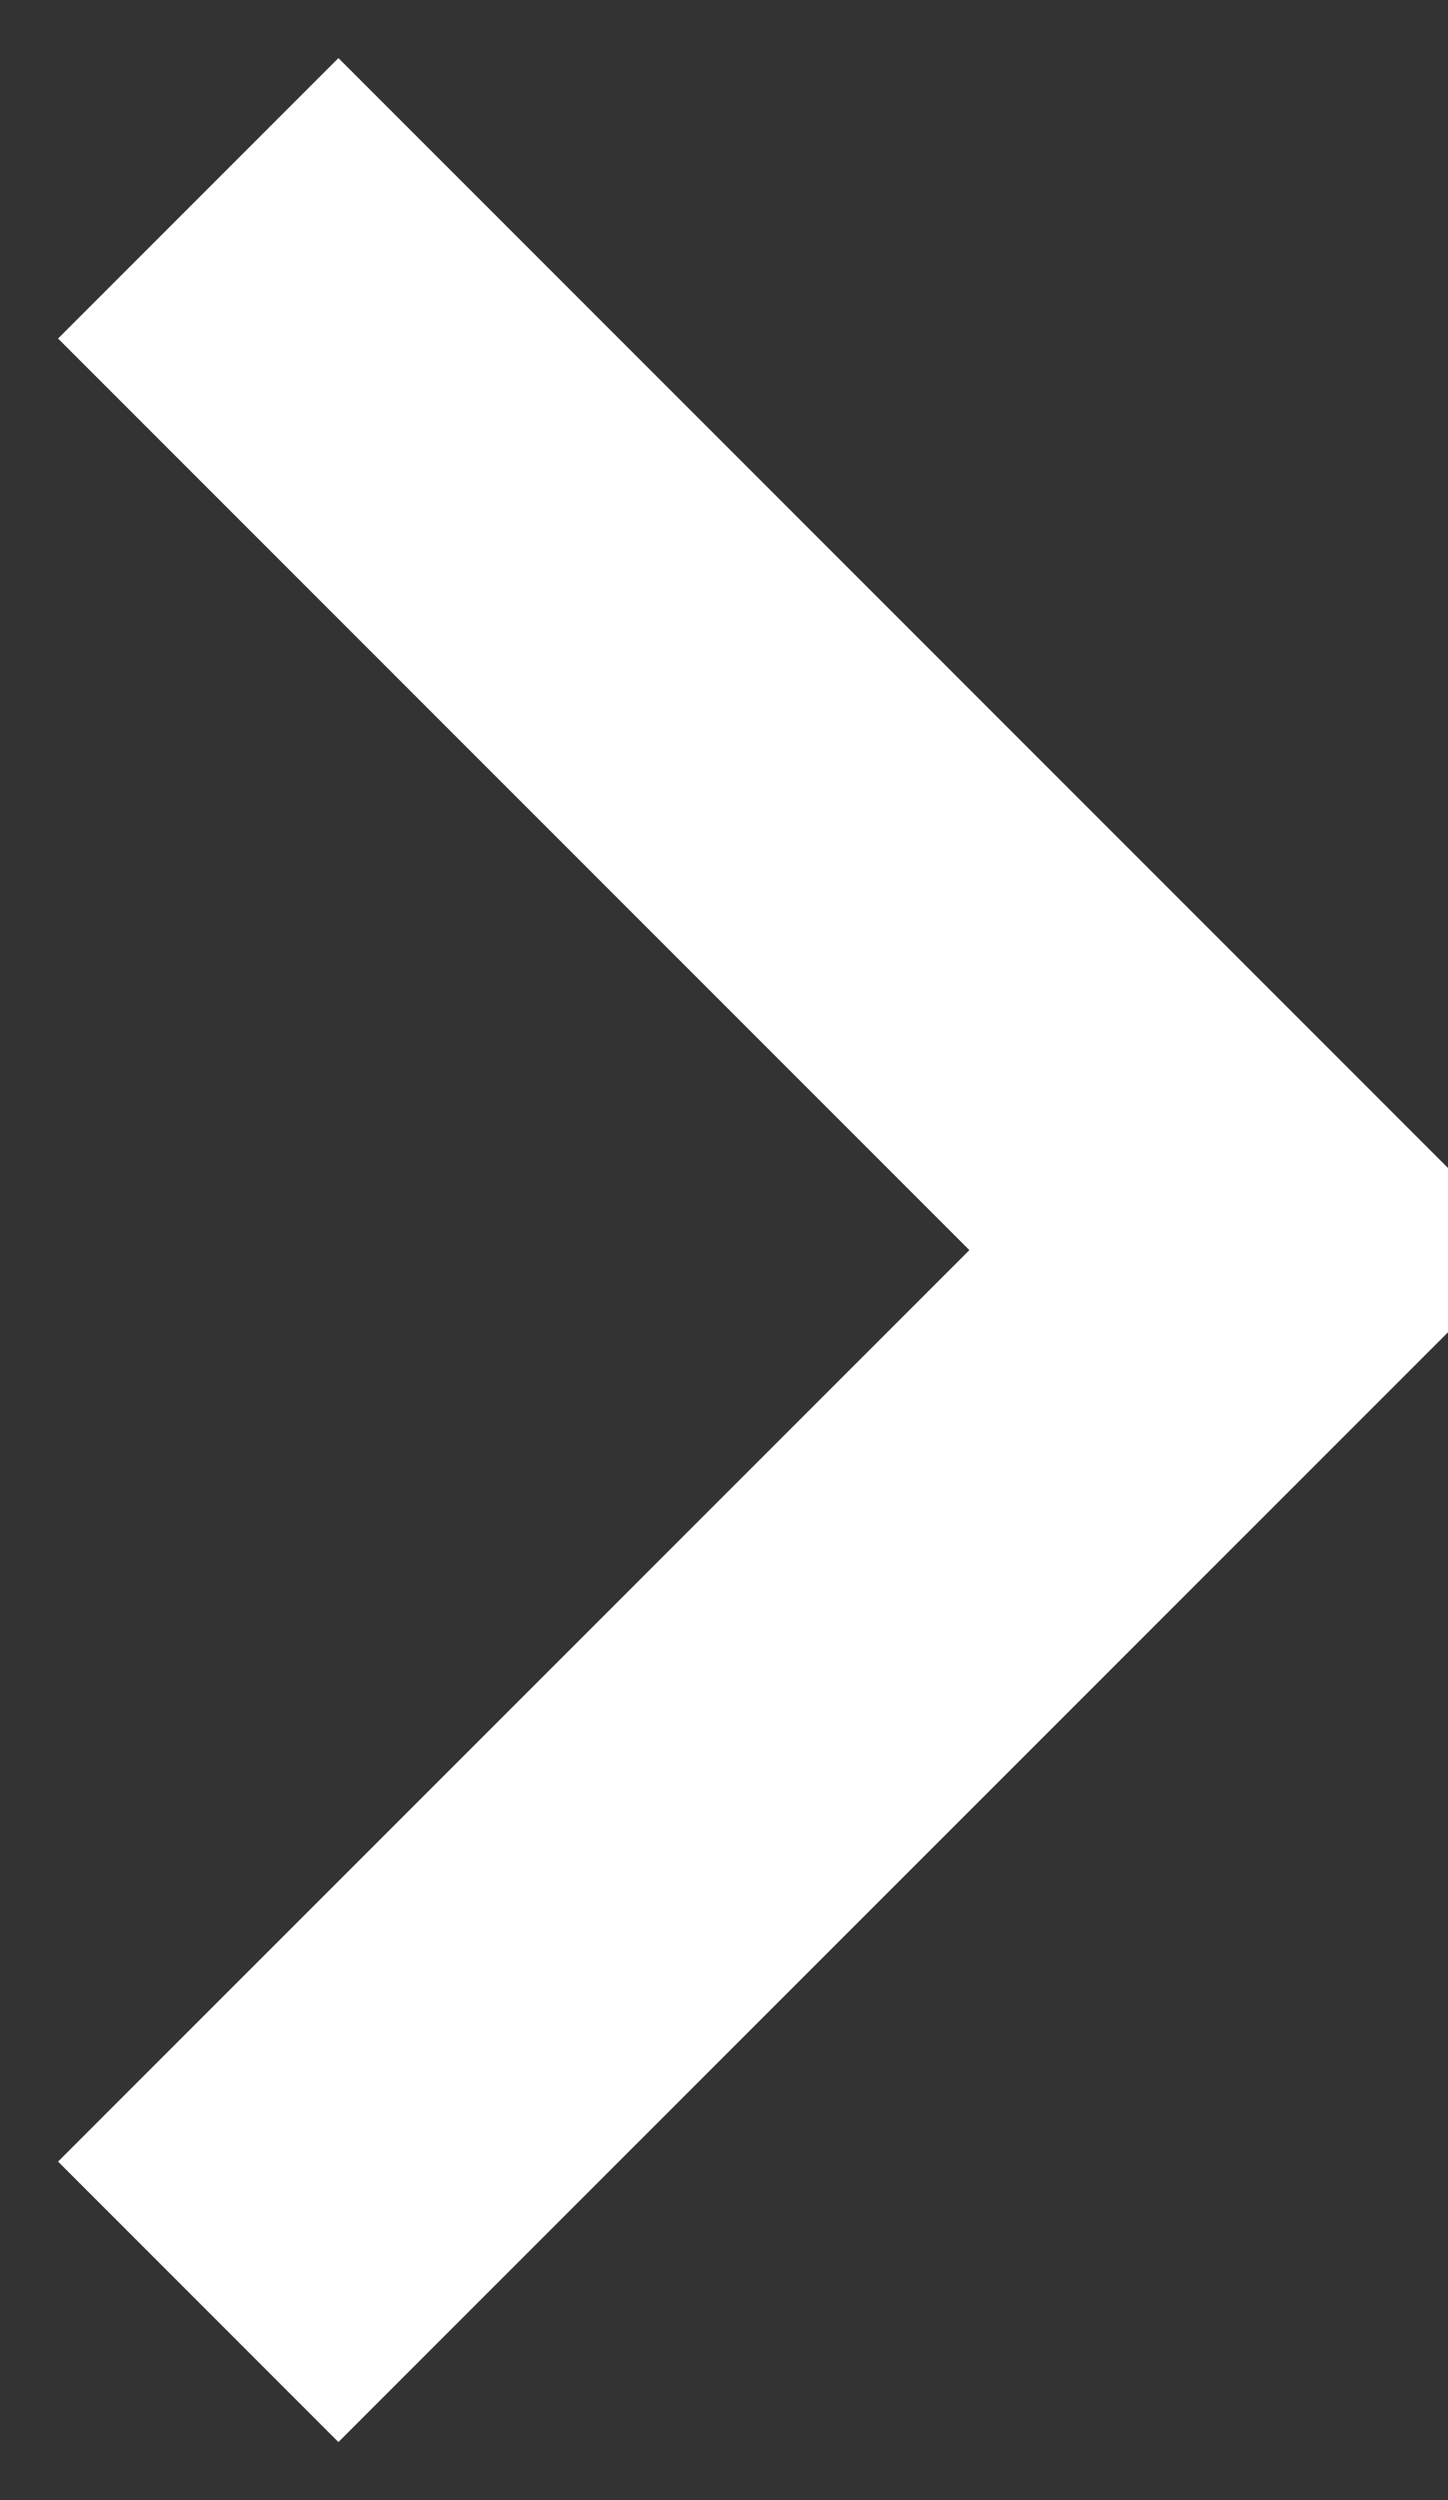 <?xml version="1.0" encoding="UTF-8"?>
<svg xmlns="http://www.w3.org/2000/svg" version="1.1" viewBox="0 0 10.956 18.911">
  <rect x="0" y="0" width="10.956" height="18.911" fill="#333333" stroke="none"/>
  <defs>
    <style>
      .cls-1 {
        fill: none;
        stroke: #fff;
        stroke-miterlimit: 10;
        stroke-width: 3px;
      }
    </style>
  </defs>
  <!-- Generator: Adobe Illustrator 28.7.9, SVG Export Plug-In . SVG Version: 1.2.0 Build 218)  -->
  <g>
    <g id="_レイヤー_1" data-name="レイヤー_1">
      <polyline class="cls-1" points="1.5 1.5 9.456 9.456 1.5 17.411"/>
    </g>
  </g>
</svg>